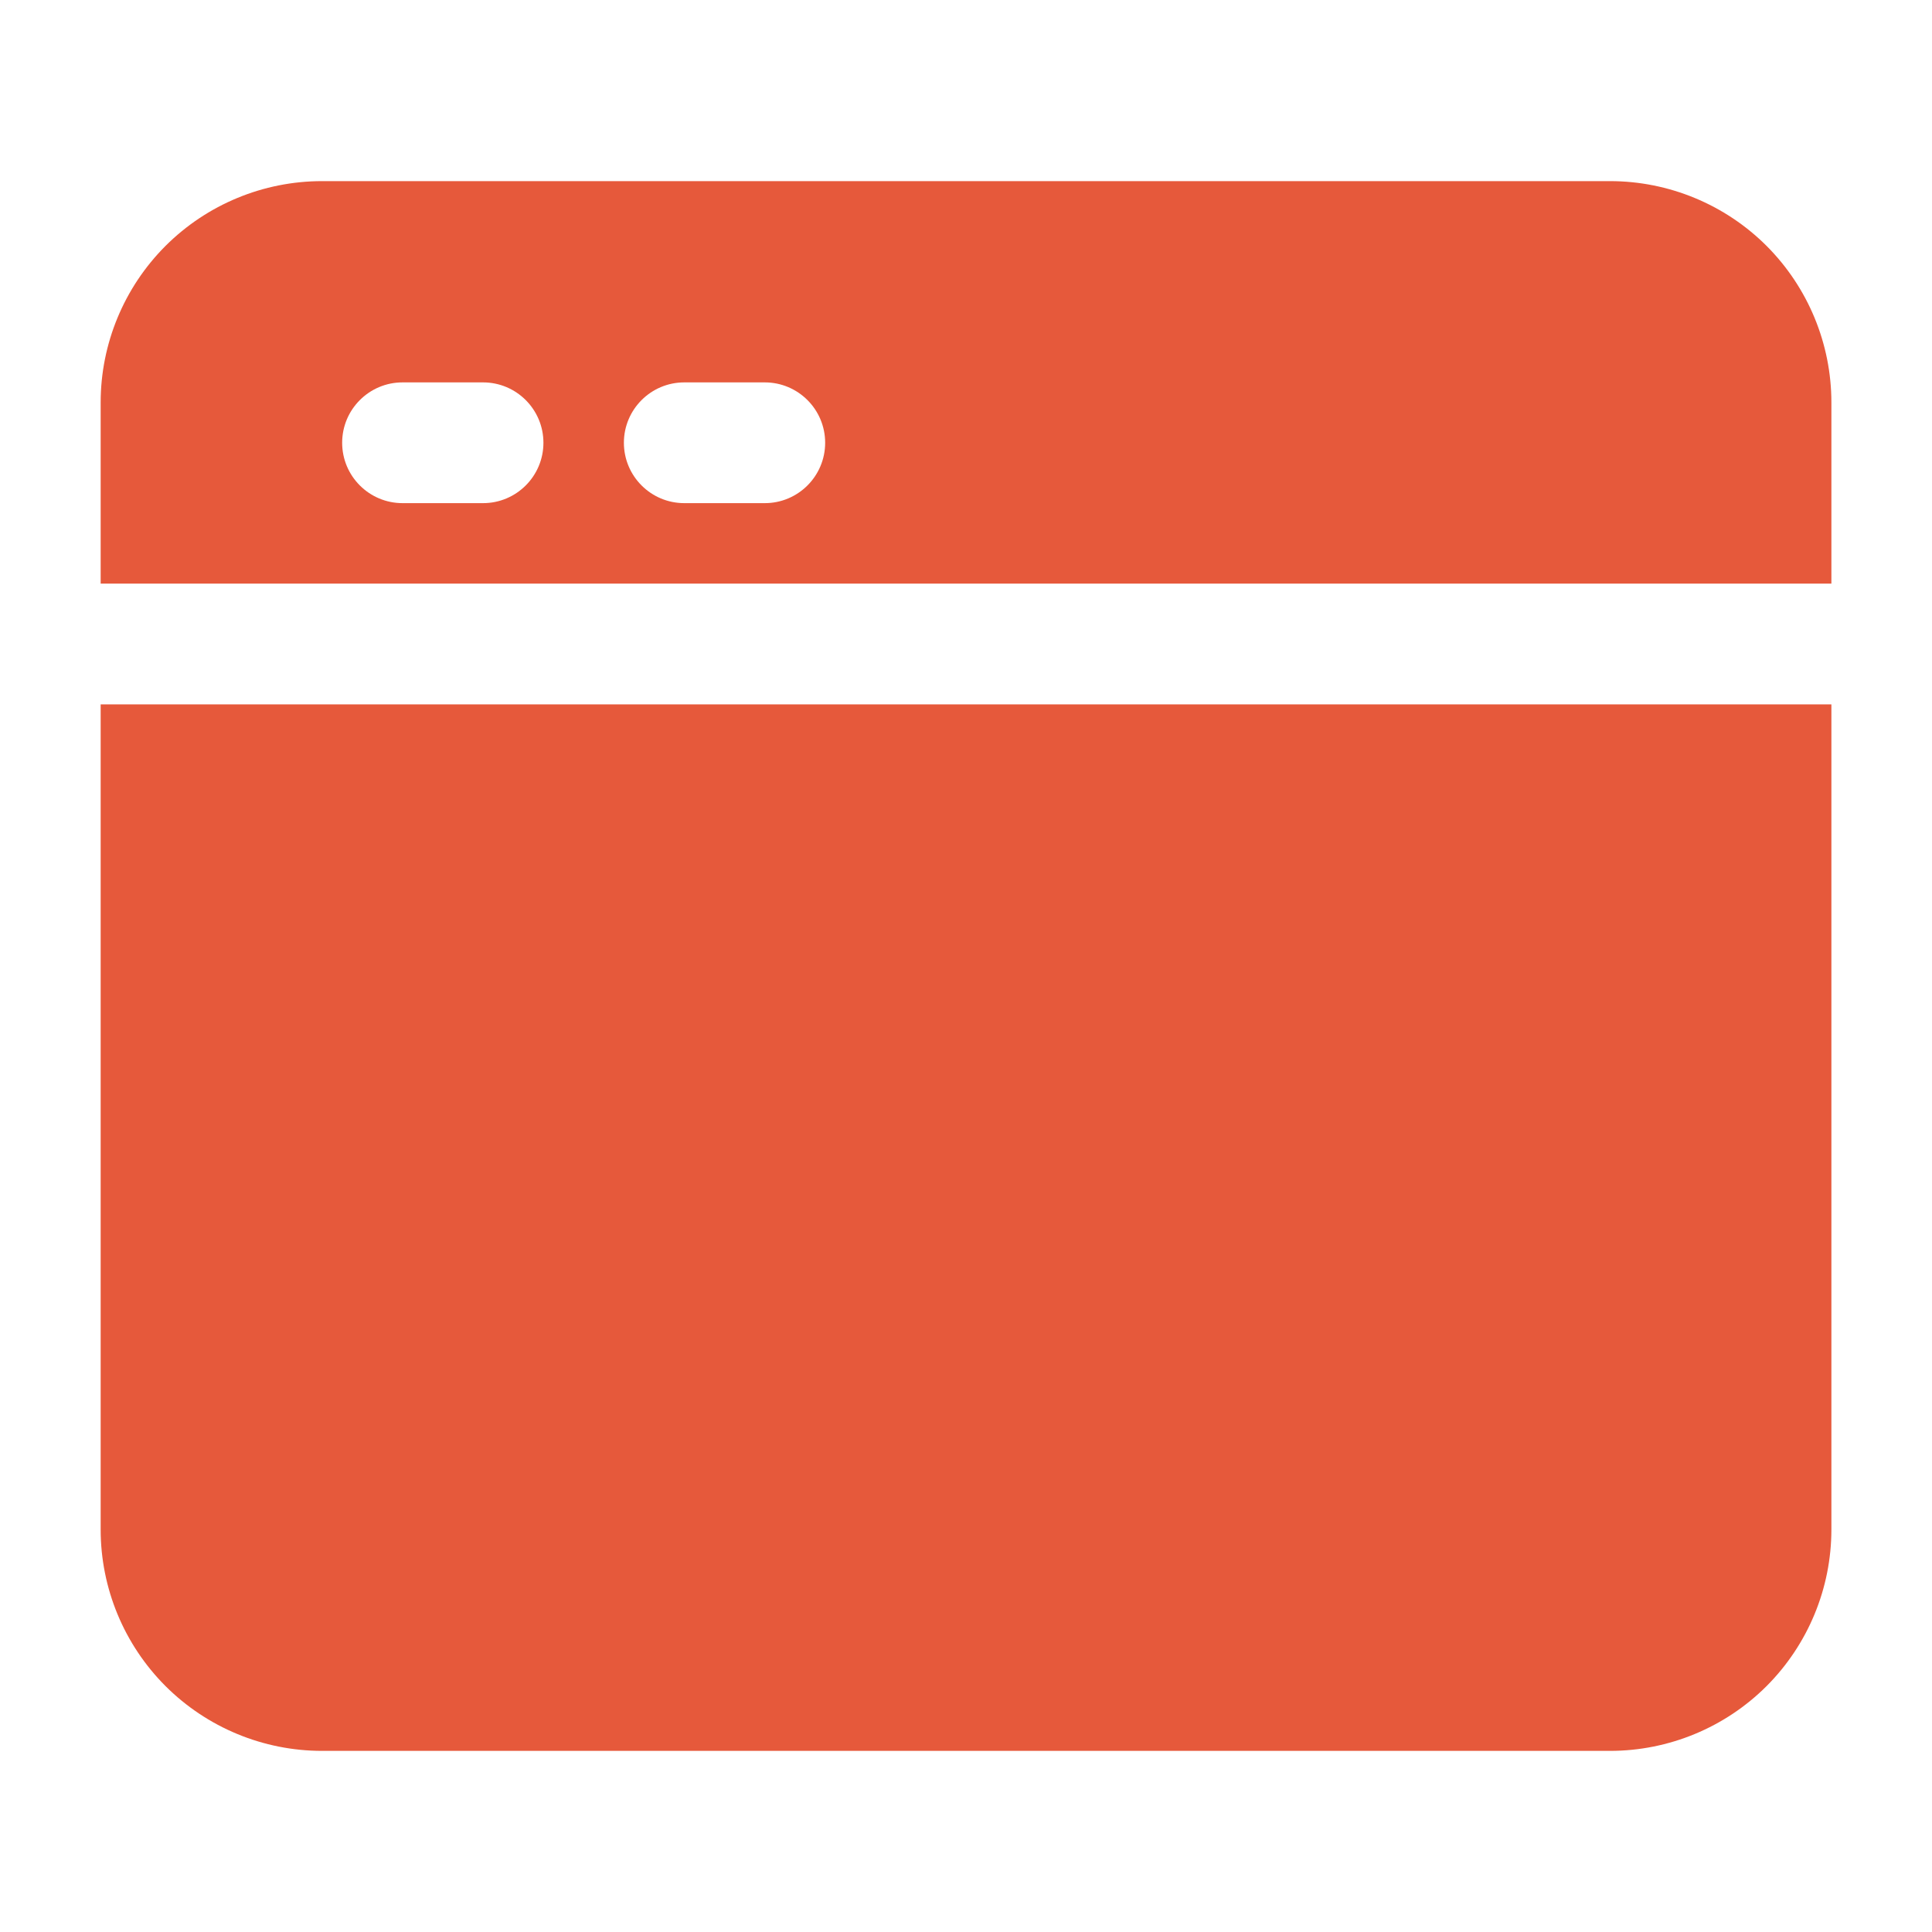 <svg xmlns="http://www.w3.org/2000/svg" width="40" height="40" viewBox="0 0 40 40" fill="none"><path fill-rule="evenodd" clip-rule="evenodd" d="M2.084 14.583V31.667C2.084 32.882 2.567 34.048 3.426 34.908C4.286 35.767 5.452 36.25 6.667 36.25H33.334C34.549 36.25 35.716 35.767 36.576 34.908C37.434 34.048 37.917 32.882 37.917 31.667V14.583H2.084ZM2.084 12.083H37.917V8.333C37.917 7.118 37.434 5.952 36.576 5.092C35.716 4.233 34.549 3.75 33.334 3.75C26.947 3.75 13.054 3.75 6.667 3.75C5.452 3.75 4.286 4.233 3.426 5.092C2.567 5.952 2.084 7.118 2.084 8.333V12.083ZM14.167 10.417H15.834C16.524 10.417 17.084 9.857 17.084 9.167C17.084 8.477 16.524 7.917 15.834 7.917H14.167C13.477 7.917 12.917 8.477 12.917 9.167C12.917 9.857 13.477 10.417 14.167 10.417ZM8.334 10.417H10.001C10.691 10.417 11.251 9.857 11.251 9.167C11.251 8.477 10.691 7.917 10.001 7.917H8.334C7.644 7.917 7.084 8.477 7.084 9.167C7.084 9.857 7.644 10.417 8.334 10.417Z" fill="#E6593B"></path></svg>
